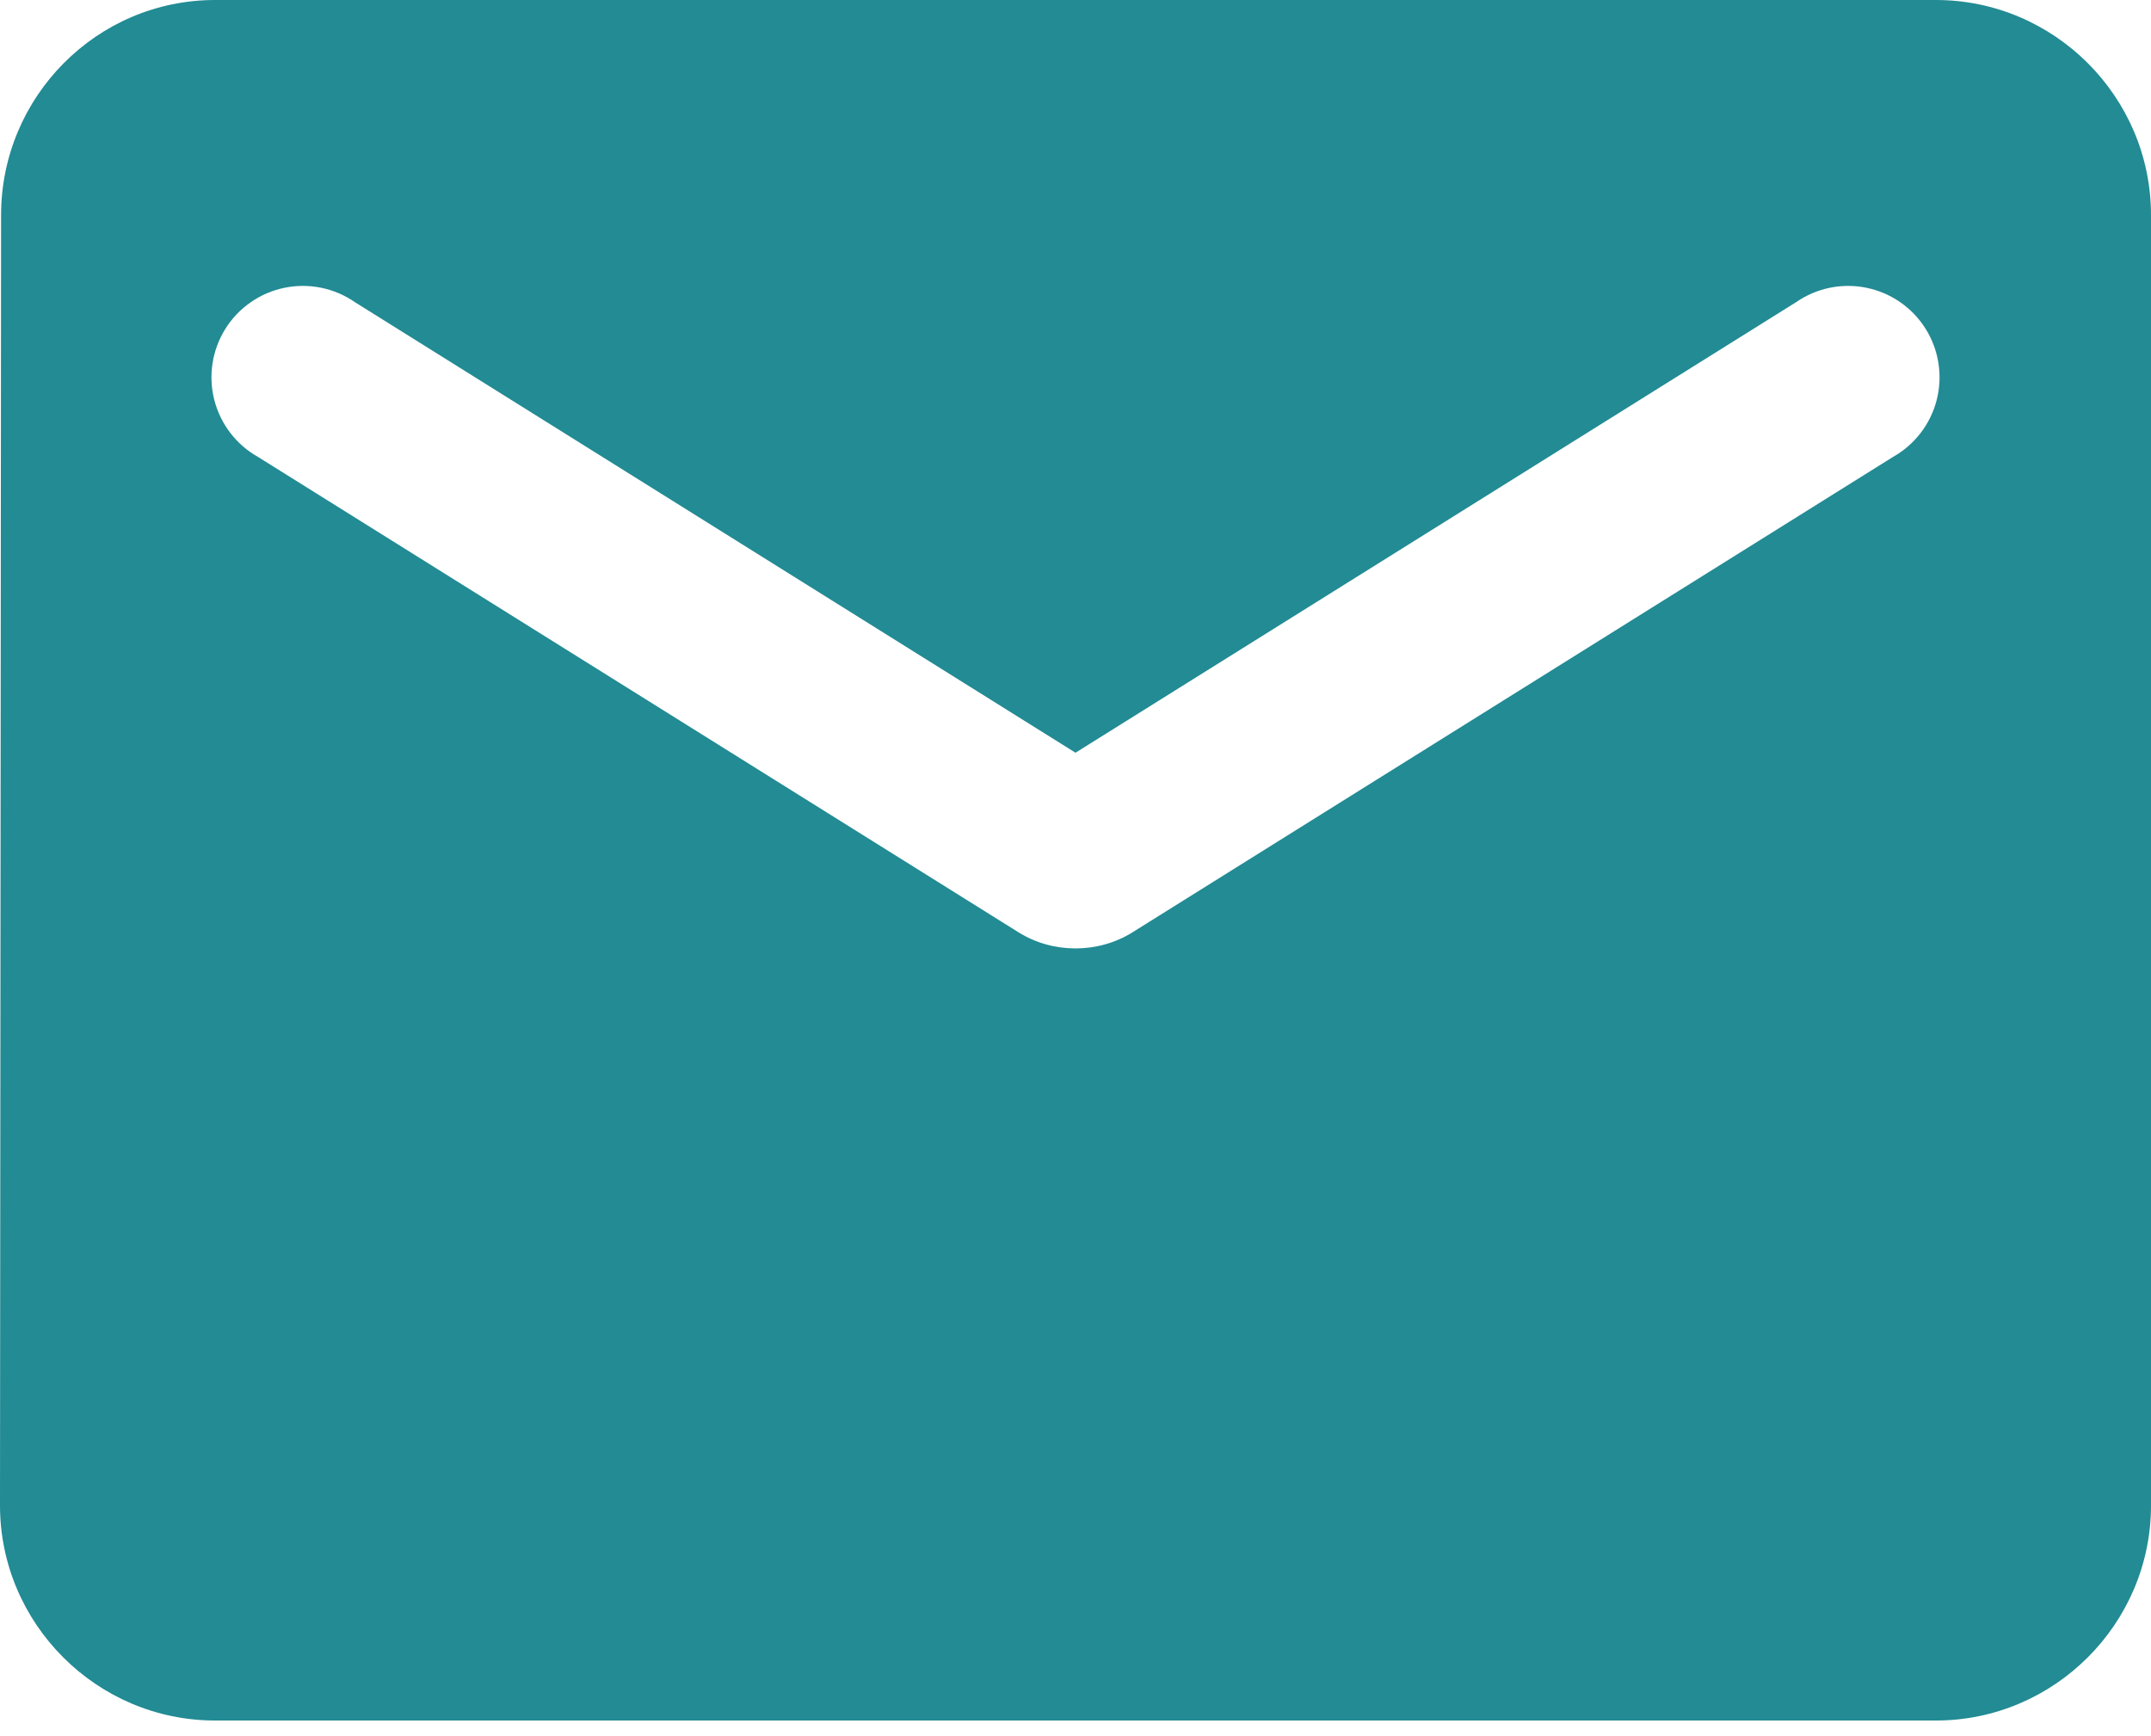 <svg width="83" height="67" viewBox="0 0 83 67" fill="none" xmlns="http://www.w3.org/2000/svg">
<path d="M74.7 0H8.3C3.735 0 0.042 3.735 0.042 8.3L0 58.1C0 62.665 3.735 66.4 8.3 66.4H74.7C79.265 66.4 83 62.665 83 58.1V8.3C83 3.735 79.265 0 74.7 0ZM73.04 17.637L43.7 35.98C42.371 36.81 40.629 36.81 39.3 35.98L9.96 17.637C9.544 17.404 9.179 17.088 8.889 16.71C8.598 16.331 8.387 15.898 8.269 15.435C8.151 14.973 8.128 14.492 8.201 14.02C8.274 13.548 8.443 13.097 8.695 12.692C8.948 12.287 9.281 11.938 9.673 11.666C10.064 11.393 10.507 11.203 10.975 11.107C11.442 11.01 11.924 11.01 12.392 11.105C12.859 11.201 13.303 11.39 13.695 11.662L41.5 29.05L69.305 11.662C69.697 11.39 70.141 11.201 70.608 11.105C71.076 11.01 71.558 11.01 72.025 11.107C72.493 11.203 72.936 11.393 73.328 11.666C73.719 11.938 74.052 12.287 74.305 12.692C74.558 13.097 74.726 13.548 74.799 14.02C74.872 14.492 74.849 14.973 74.731 15.435C74.613 15.898 74.402 16.331 74.111 16.71C73.82 17.088 73.456 17.404 73.04 17.637Z" fill="#228B94"/>
</svg>
